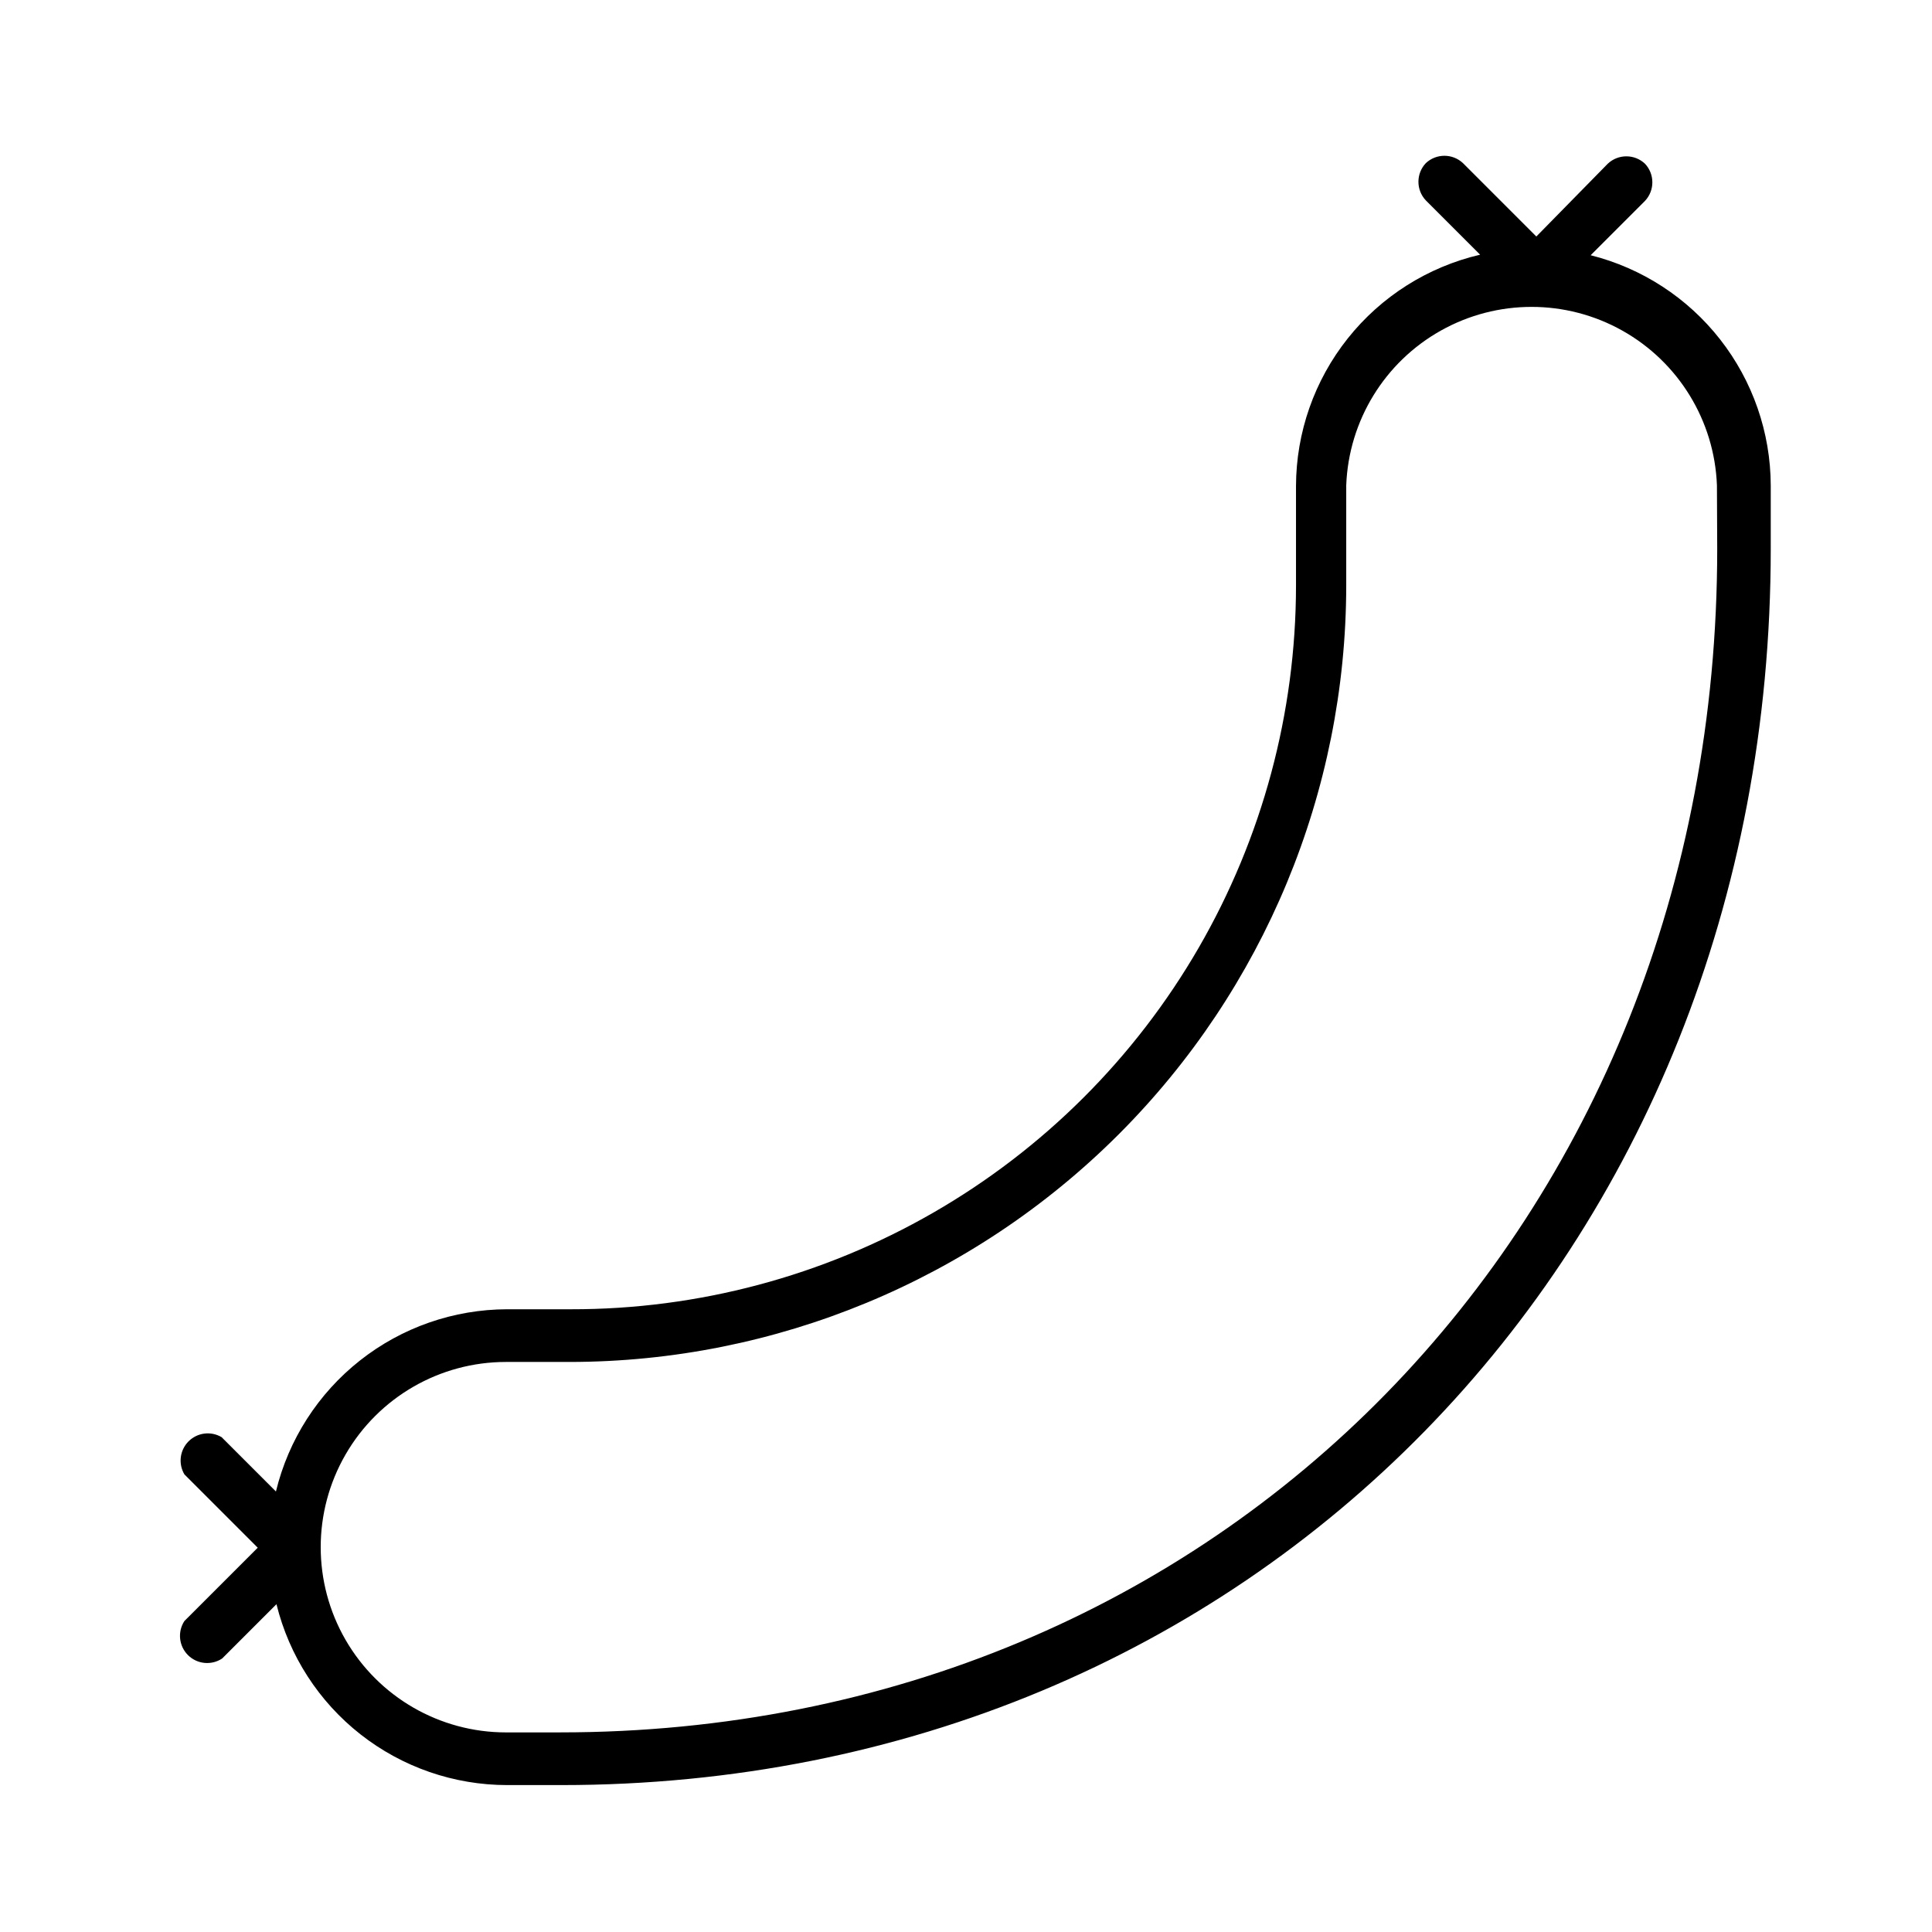 <?xml version="1.0" encoding="UTF-8"?>
<!-- Uploaded to: ICON Repo, www.svgrepo.com, Generator: ICON Repo Mixer Tools -->
<svg fill="#000000" width="800px" height="800px" version="1.1" viewBox="144 144 512 512" xmlns="http://www.w3.org/2000/svg">
 <path d="m565.54 211.64 14.395-14.395c2.606-2.769 2.606-7.09 0-9.859-2.769-2.606-7.09-2.606-9.859 0l-18.93 19.289-19.434-19.434c-2.769-2.606-7.09-2.606-9.859 0-2.606 2.769-2.606 7.09 0 9.859l14.395 14.395c-13.852 3.231-26.211 11.043-35.066 22.172-8.859 11.129-13.695 24.926-13.73 39.152v26.414c-0.023 33.695-8.926 66.793-25.805 95.961-16.875 29.168-41.137 53.375-70.344 70.188-29.203 16.812-62.32 25.637-96.02 25.586h-16.914c-14.141 0.035-27.859 4.812-38.965 13.57-11.102 8.754-18.949 20.98-22.281 34.723l-14.395-14.395c-2.828-1.676-6.434-1.223-8.758 1.105-2.324 2.324-2.777 5.926-1.105 8.754l19.434 19.434-19.434 19.434c-1.863 2.859-1.465 6.637 0.957 9.039 2.422 2.406 6.203 2.777 9.047 0.891l14.395-14.395c3.363 13.672 11.211 25.82 22.285 34.508 11.078 8.691 24.746 13.418 38.82 13.43h14.395c182.74 0 320.5-140.85 320.5-327.62v-16.844c-0.055-14.016-4.777-27.617-13.414-38.652-8.641-11.039-20.711-18.887-34.305-22.309zm33.539 77.801c0 178.85-131.86 313.66-306.61 313.66h-14.395l0.004 0.004c-17.539 0-33.742-9.355-42.512-24.543-8.766-15.188-8.766-33.898 0-49.086 8.77-15.188 24.973-24.543 42.512-24.543h16.914-0.004c54.551-0.035 106.86-21.719 145.44-60.285 38.578-38.566 60.277-90.863 60.336-145.41v-26.633c0.652-17.102 10.156-32.633 25.086-41 14.93-8.367 33.137-8.367 48.066 0 14.93 8.367 24.434 23.898 25.09 41z"/>
</svg>
